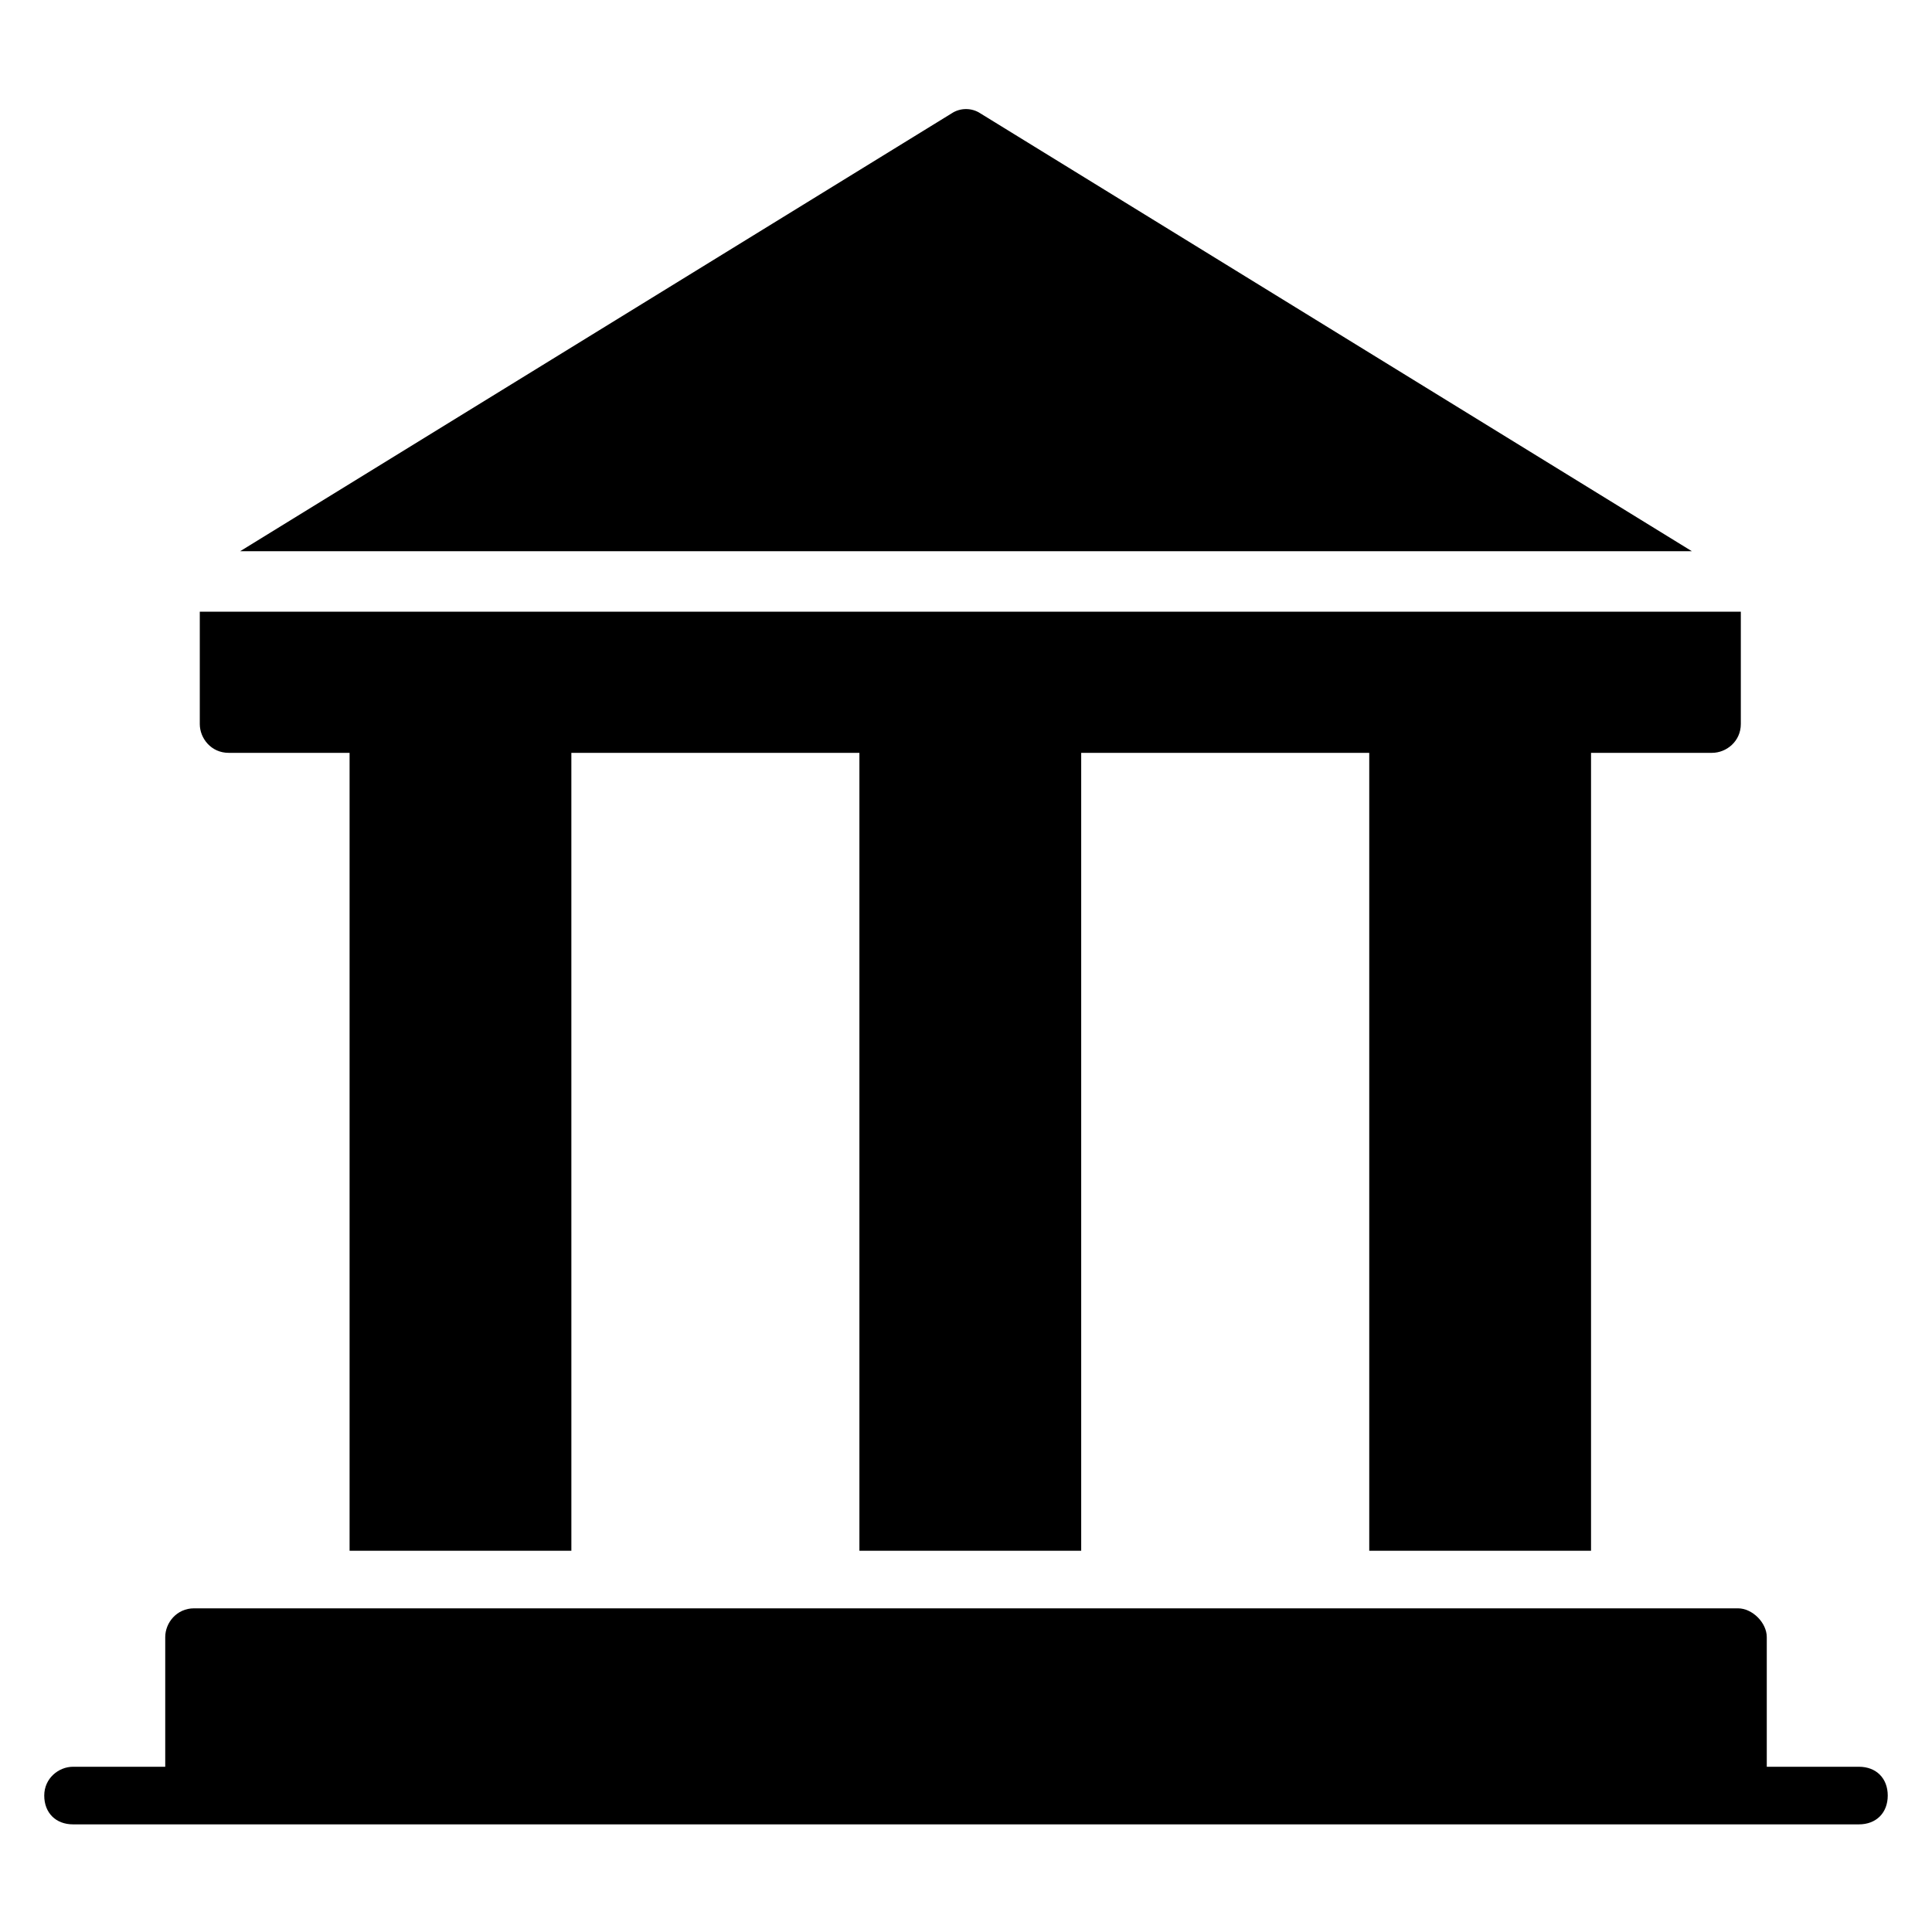 <?xml version="1.0" encoding="UTF-8"?>
<!-- Uploaded to: SVG Repo, www.svgrepo.com, Generator: SVG Repo Mixer Tools -->
<svg fill="#000000" width="800px" height="800px" version="1.1" viewBox="144 144 512 512" xmlns="http://www.w3.org/2000/svg">
 <g>
  <path d="m636.64 612.21h-24.426v-34.352c0-3.816-3.816-7.633-7.633-7.633h-409.16c-4.582 0-7.633 3.816-7.633 7.633v34.352h-24.43c-3.816 0-7.633 3.055-7.633 7.633 0 4.582 3.055 7.633 7.633 7.633h473.28c4.582 0 7.633-3.055 7.633-7.633 0-4.582-3.055-7.633-7.633-7.633z"/>
  <path d="m403.82 174.05c-2.289-1.527-5.344-1.527-7.633 0l-188.55 116.03h384.73z"/>
  <path d="m204.58 343.51h32.062v211.45h58.777l-0.004-211.45h76.336v211.45h58.777v-211.45h76.336v211.45h58.777v-211.45h32.062c3.816 0 7.633-3.055 7.633-7.633v-29.77l-408.39-0.004v29.77c0 3.82 3.051 7.637 7.633 7.637z"/>
 </g>
</svg>